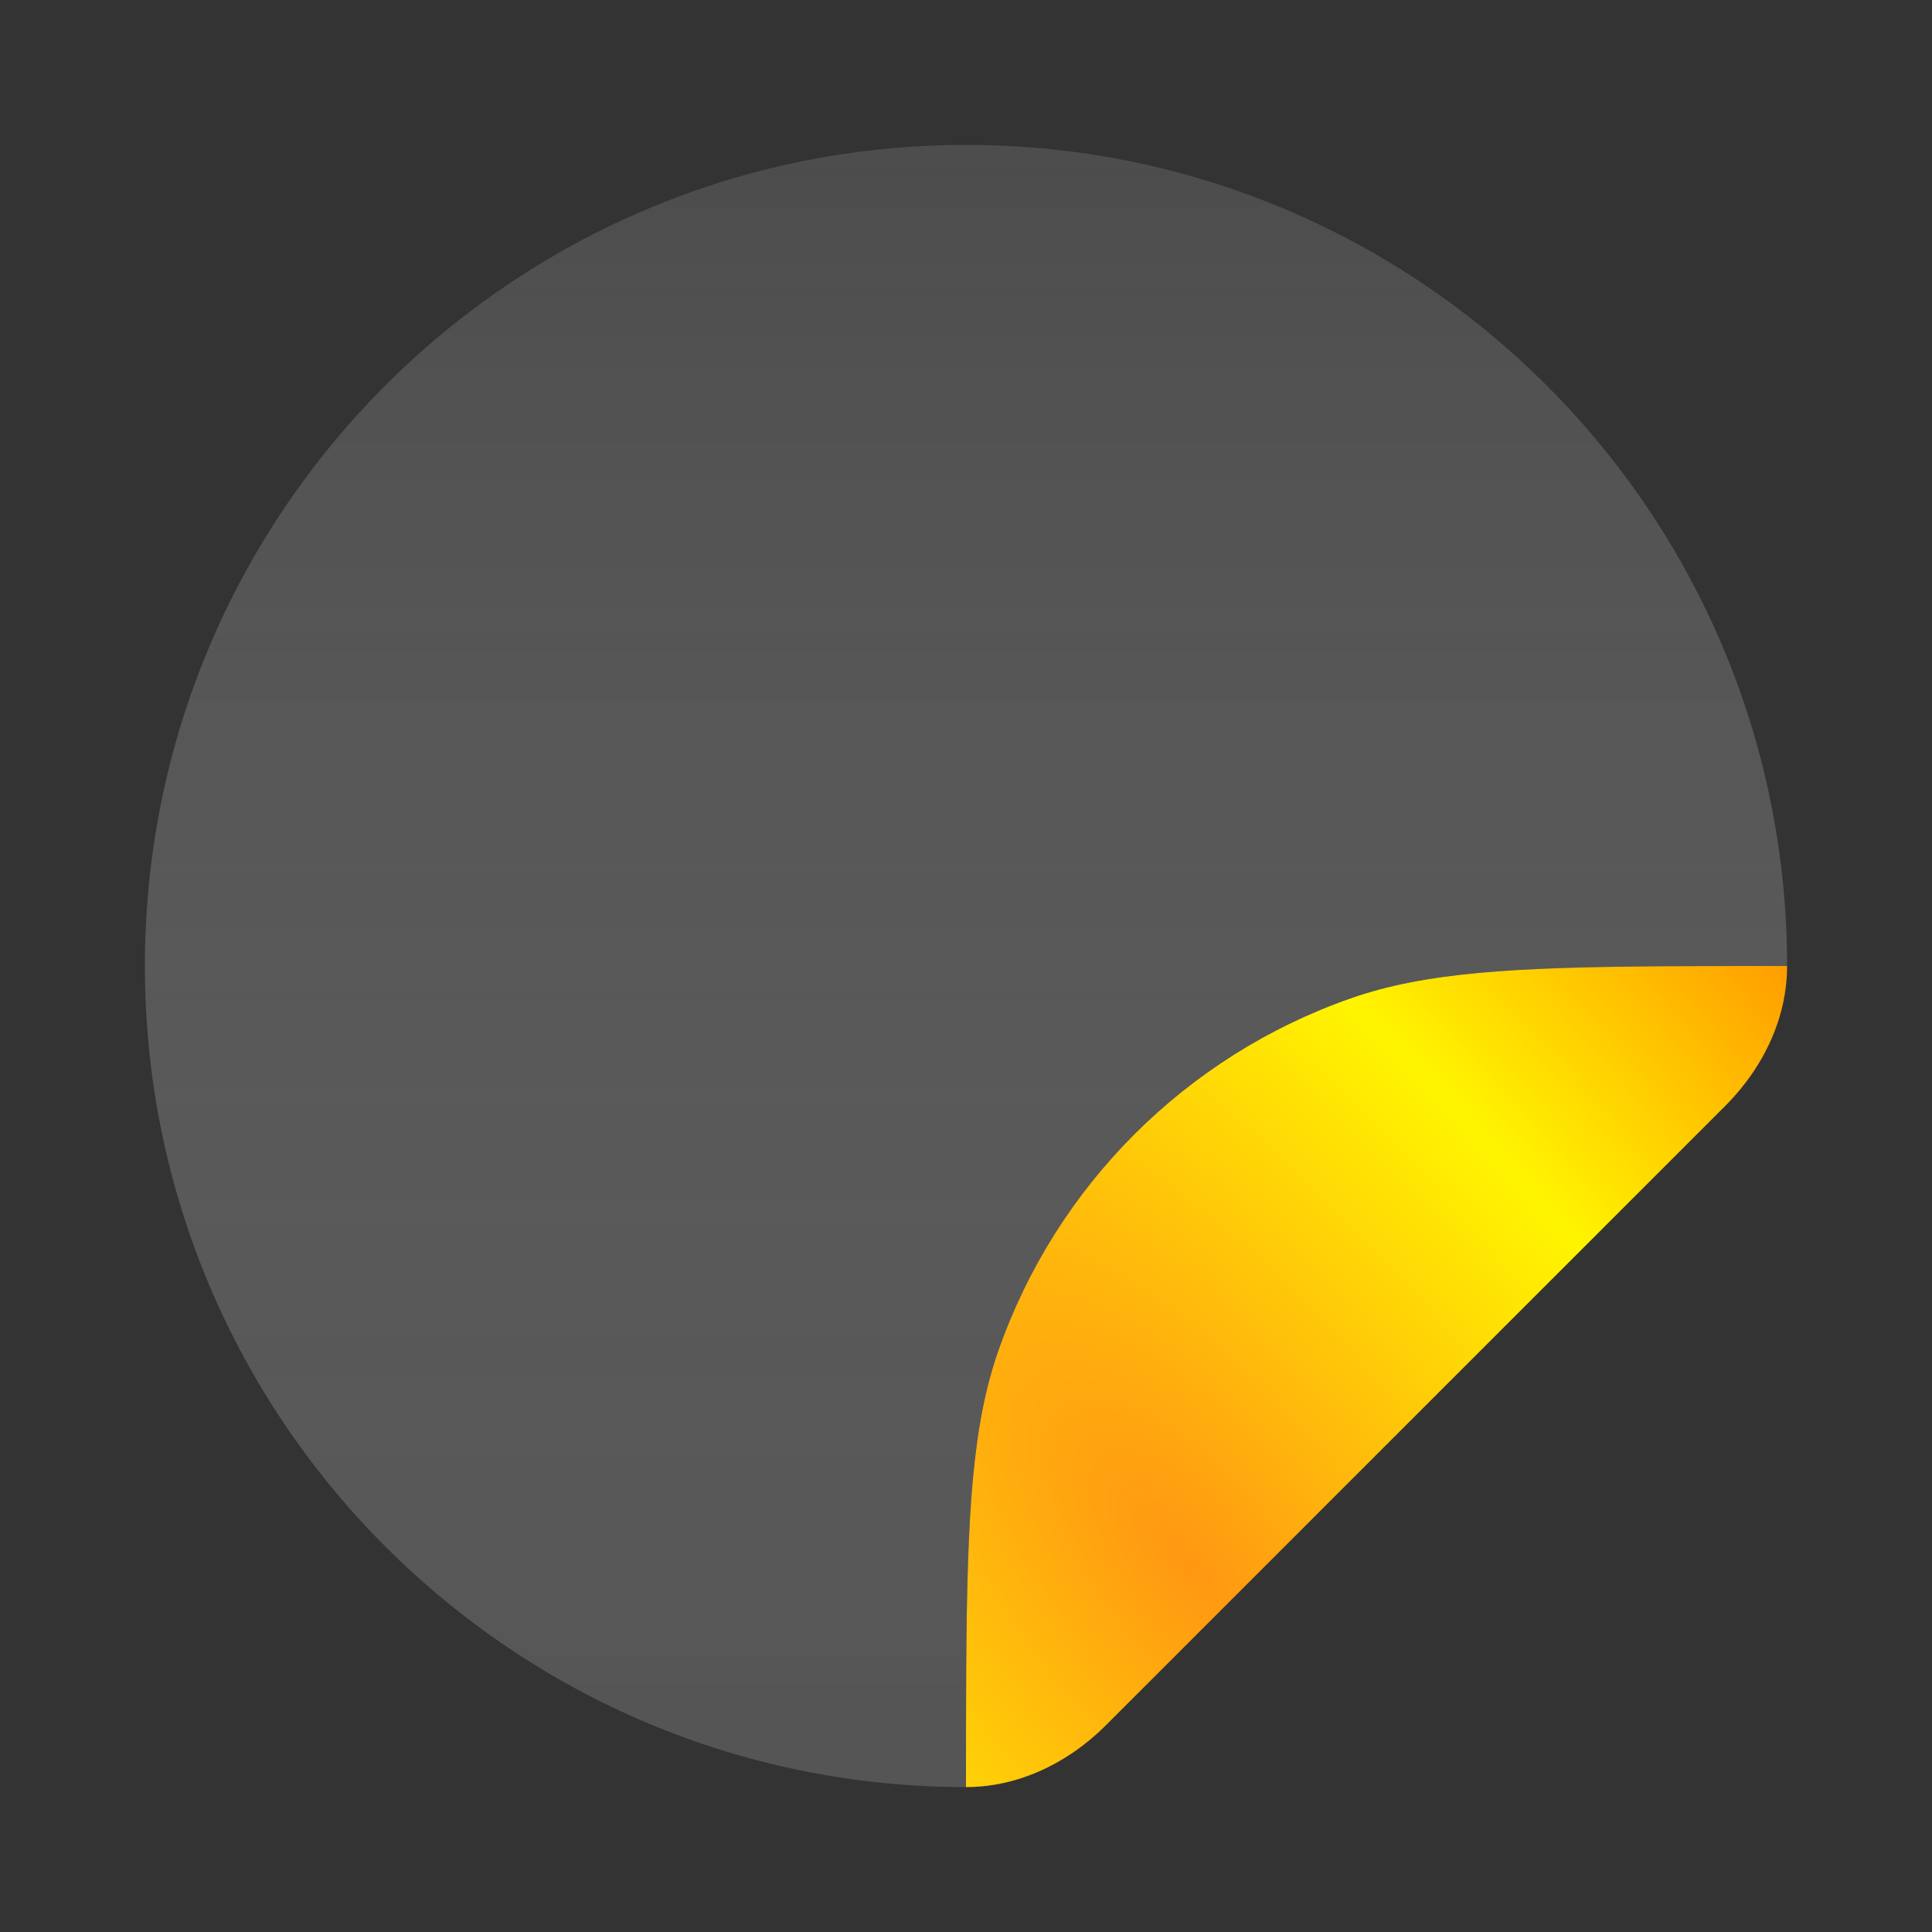 <?xml version="1.0" encoding="UTF-8"?>
<svg width="40px" height="40px" viewBox="0 0 40 40" version="1.1" xmlns="http://www.w3.org/2000/svg" xmlns:xlink="http://www.w3.org/1999/xlink">
    <rect x="0" y="0" width="40" height="40" fill="#333333" stroke="none"/>
    <title>Artboard</title>
    <defs>
        <radialGradient cx="27.14%" cy="72.86%" fx="27.14%" fy="72.86%" r="146.013%" gradientTransform="translate(0.271,0.729),rotate(141.036),scale(1,2.239),translate(-0.271,-0.729)" id="radialGradient-1">
            <stop stop-color="#FF9712" offset="0%"></stop>
            <stop stop-color="#FFF500" offset="41.955%"></stop>
            <stop stop-color="#FF9000" offset="74.732%"></stop>
            <stop stop-color="#FFDE00" offset="100%"></stop>
        </radialGradient>
        <linearGradient x1="50%" y1="0%" x2="50%" y2="100%" id="linearGradient-2">
            <stop stop-color="#FFFFFF" stop-opacity="0.124" offset="0%"></stop>
            <stop stop-color="#878787" stop-opacity="0.399" offset="100%"></stop>
        </linearGradient>
    </defs>
    <g id="Artboard" stroke="none" stroke-width="1" fill="none" fill-rule="evenodd">
        <g id="sticker-circle-svgrepo-com" transform="translate(3, 3)">
            <path d="M32.712,19.904 L19.904,32.712 C19.791,32.825 19.673,32.932 19.551,33.033 C19.462,33.106 19.37,33.176 19.277,33.242 C18.609,33.713 17.826,34 17,34 C17,33.062 17,32.217 17.005,31.45 C17.026,28.333 17.132,26.501 17.668,24.97 C18.864,21.551 21.551,18.864 24.97,17.668 C26.501,17.132 28.333,17.026 31.45,17.005 C32.217,17 33.062,17 34,17 C34,17.826 33.713,18.609 33.242,19.277 C33.176,19.37 33.106,19.462 33.033,19.551 C32.932,19.673 32.825,19.791 32.712,19.904 Z" id="Path" fill="url(#radialGradient-1)"></path>
            <path d="M17,0 C26.389,0 34,7.611 34,17 C33.062,17 32.217,17 31.45,17.005 C28.333,17.026 26.501,17.132 24.97,17.668 C21.551,18.864 18.864,21.551 17.668,24.97 C17.132,26.501 17.026,28.333 17.005,31.45 C17,32.217 17,33.062 17,34 C7.611,34 0,26.389 0,17 C0,7.611 7.611,0 17,0 Z" id="Path" fill="url(#linearGradient-2)"></path>
        </g>
    </g>
</svg>
